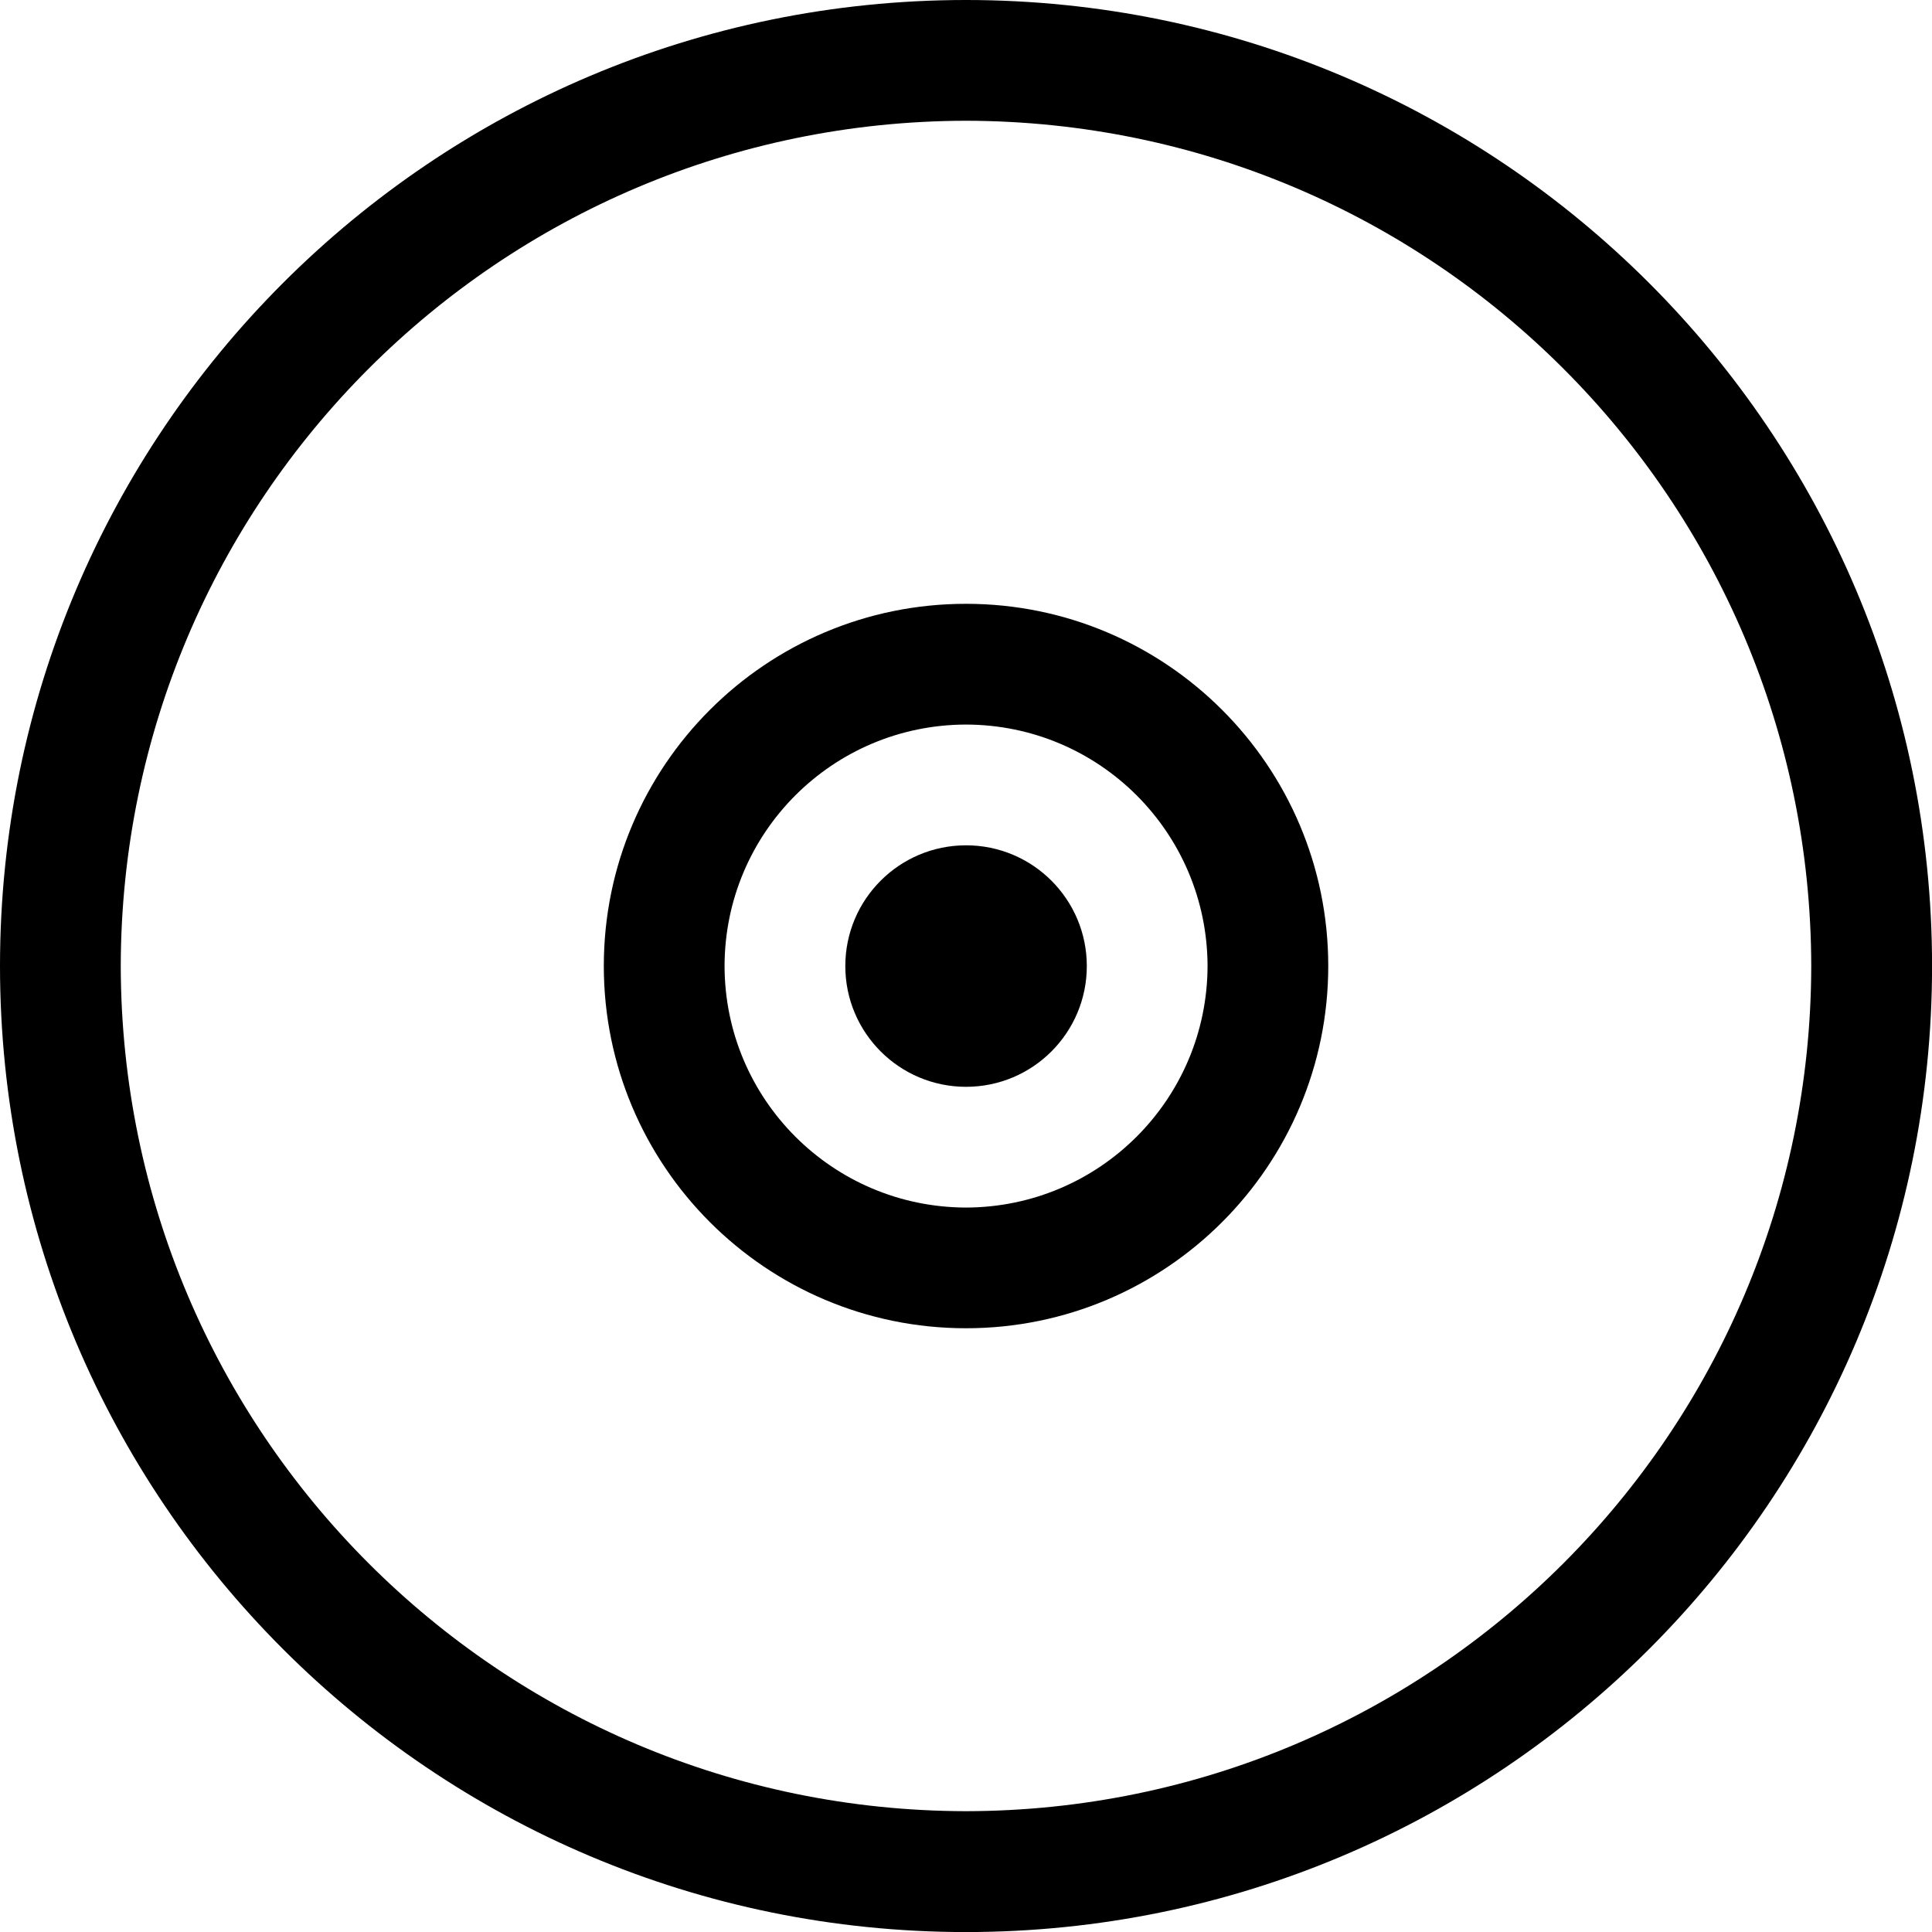<?xml version="1.0" encoding="utf-8"?>
<!-- Generator: Adobe Illustrator 16.0.4, SVG Export Plug-In . SVG Version: 6.00 Build 0)  -->
<!DOCTYPE svg PUBLIC "-//W3C//DTD SVG 1.1//EN" "http://www.w3.org/Graphics/SVG/1.1/DTD/svg11.dtd">
<svg version="1.1" id="Capa_1" xmlns="http://www.w3.org/2000/svg" xmlns:xlink="http://www.w3.org/1999/xlink" x="0px" y="0px"
	 width="32px" height="32px" viewBox="0 0 32 32" enable-background="new 0 0 32 32" xml:space="preserve">
<g>
	<path d="M16,0C7.164,0.002,0.002,7.164,0,16c0.002,8.838,7.164,16,16,16.001C24.838,31.999,32,24.838,32.001,16
		C31.999,7.164,24.838,0.002,16,0z M16,29.999C8.268,29.986,2.015,23.732,2,16C2.015,8.268,8.268,2.015,16,2
		c7.734,0.015,13.986,6.268,14,14C29.986,23.732,23.732,29.986,16,29.999z"/>
	<path d="M16,10.001c-3.314,0-5.999,2.685-5.999,5.999c0,3.312,2.685,6,5.999,6c3.312,0,6-2.688,6-6
		C22,12.686,19.312,10.001,16,10.001z M16,20.001c-2.209-0.006-3.995-1.792-3.999-4.001c0.004-2.209,1.79-3.995,3.999-3.999
		c2.209,0.004,3.995,1.79,4.001,3.999C19.995,18.209,18.209,19.995,16,20.001z"/>
	<circle cx="16.001" cy="16.001" r="2"/>
</g>
</svg>
